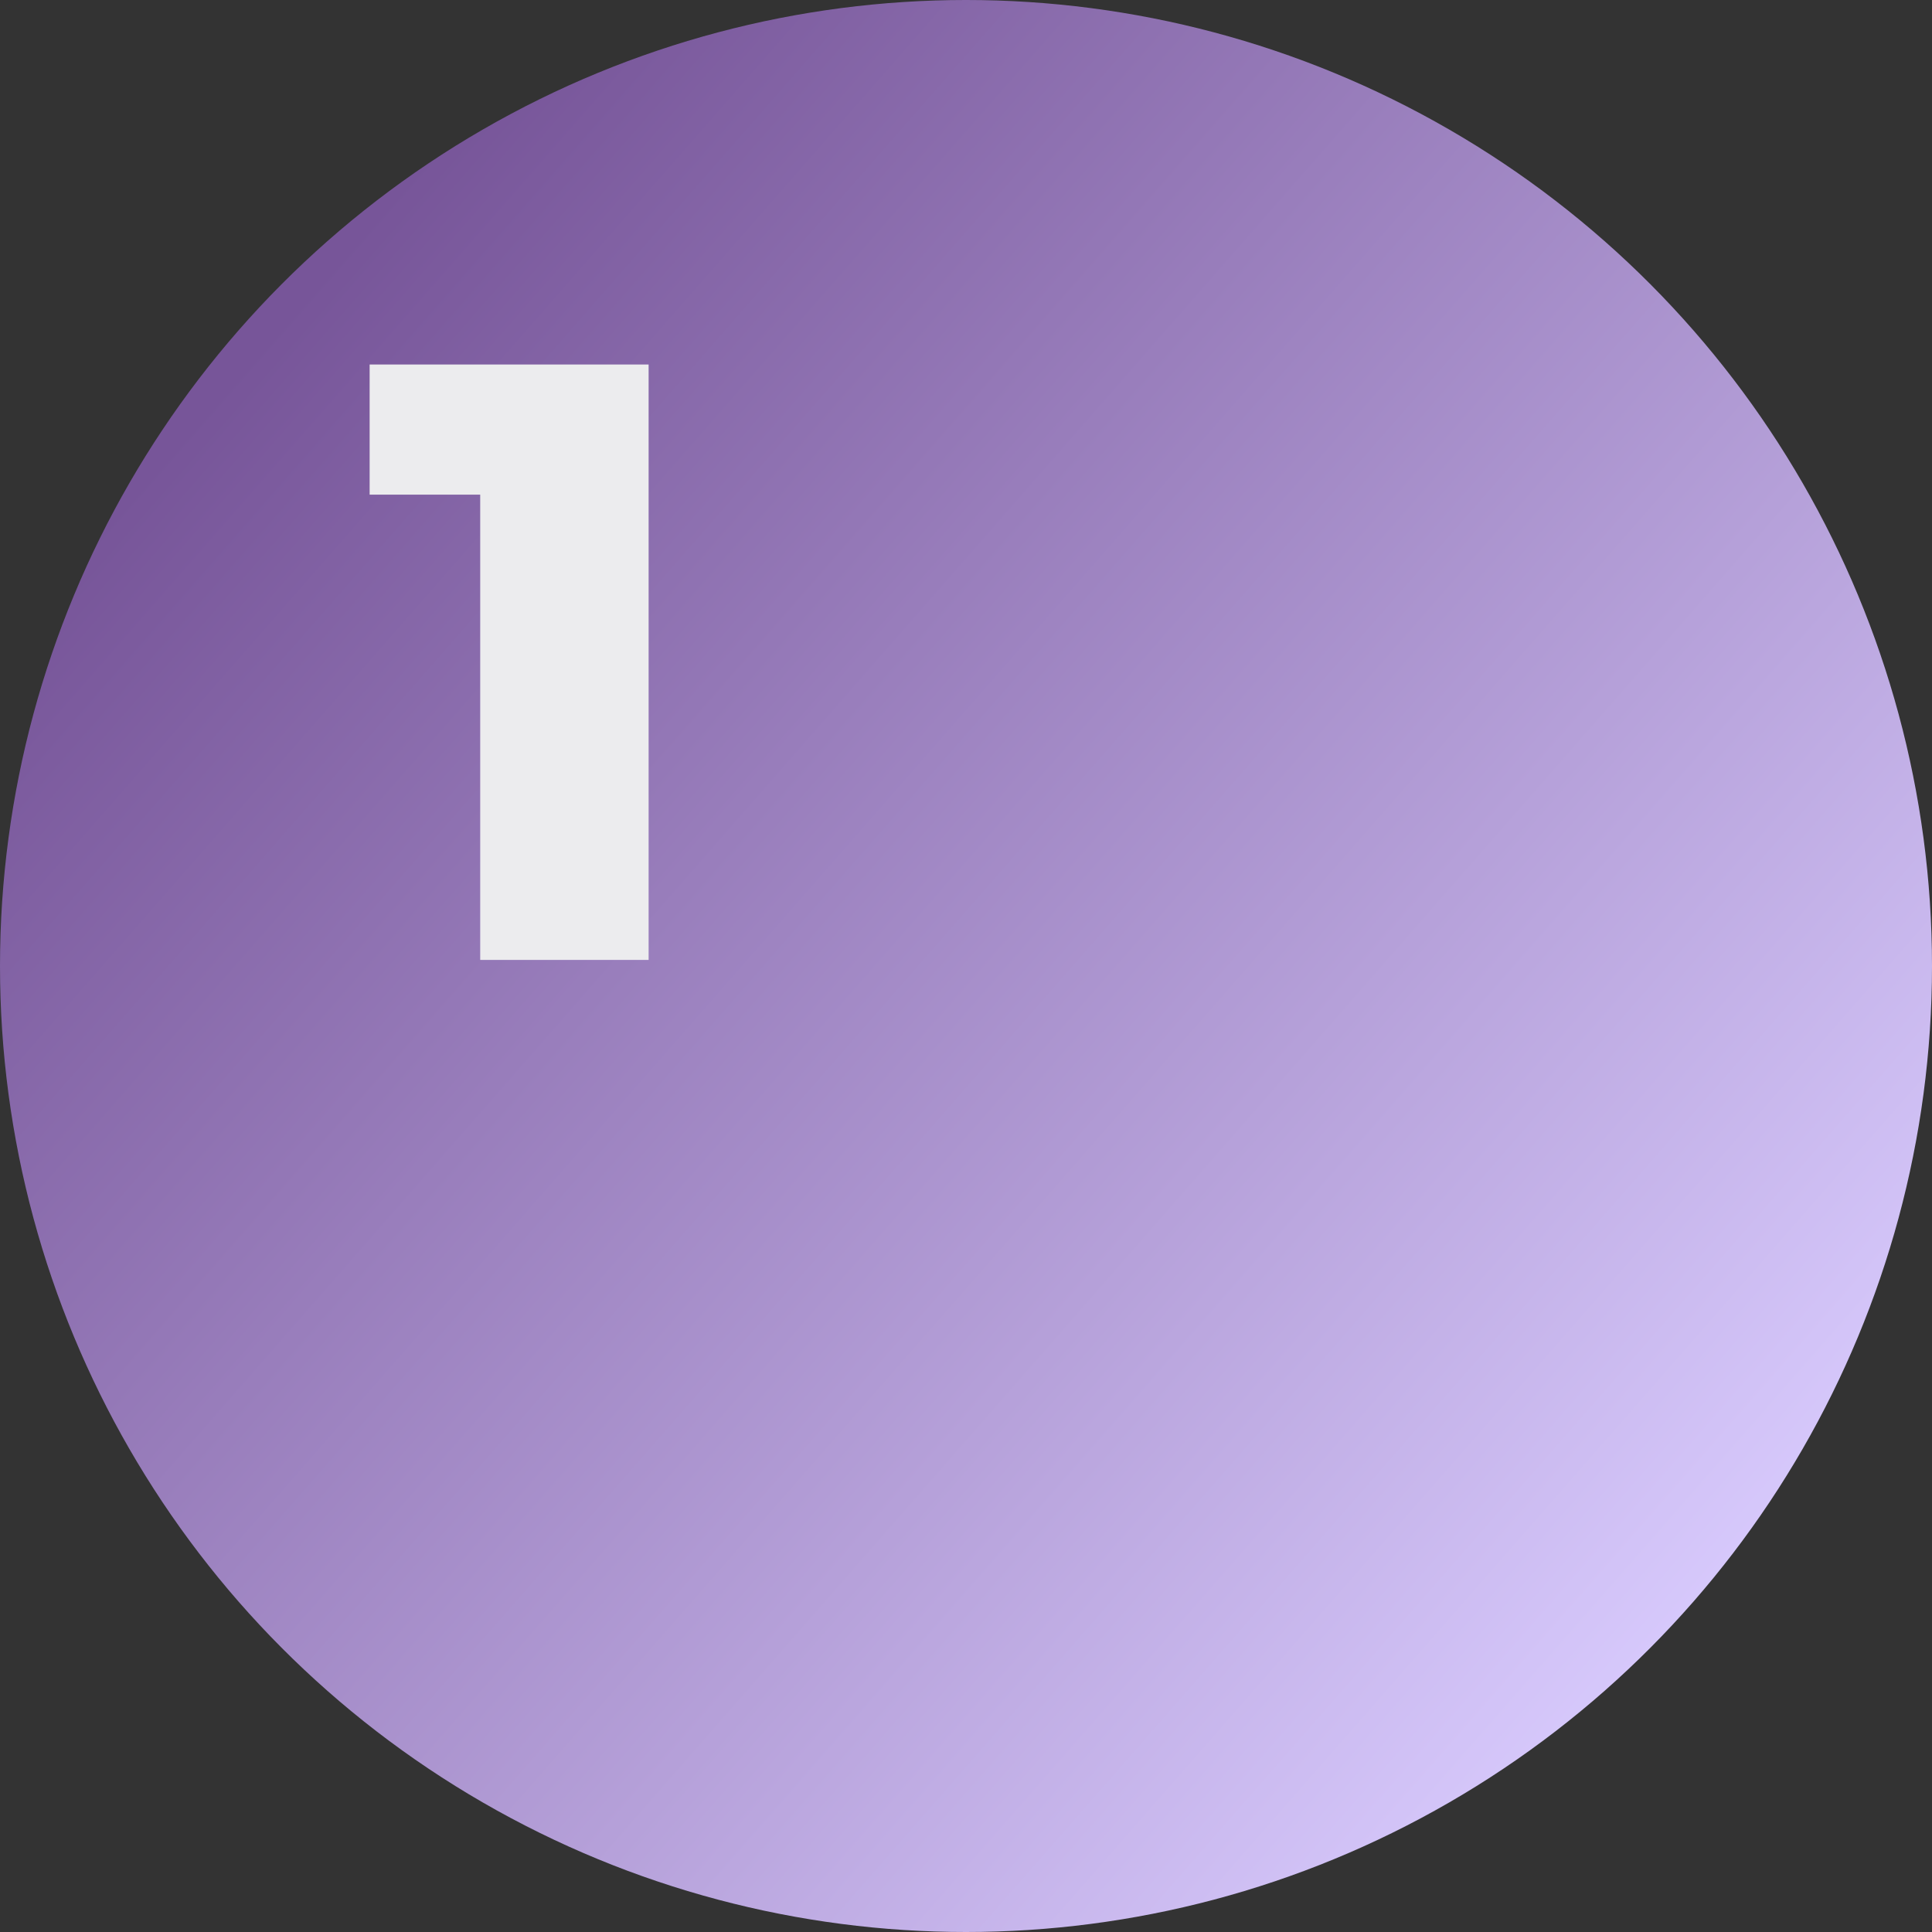 <?xml version="1.0" encoding="UTF-8"?> <svg xmlns="http://www.w3.org/2000/svg" width="159" height="159" viewBox="0 0 159 159" fill="none"><rect x="0" y="0" width="159" height="159" fill="#333333" stroke="none"/> <circle cx="79.5" cy="79.5" r="79.5" fill="url(#paint0_linear_143_5)"></circle> <path d="M39.52 79V34.97L45.47 40.71H30.42V30H53.38V79H39.52Z" fill="#ECECEE"></path> <defs> <linearGradient id="paint0_linear_143_5" x1="20" y1="30" x2="139.125" y2="134.355" gradientUnits="userSpaceOnUse"> <stop stop-color="#775599"></stop> <stop offset="1" stop-color="#D7C9FC"></stop> </linearGradient> </defs> </svg> 